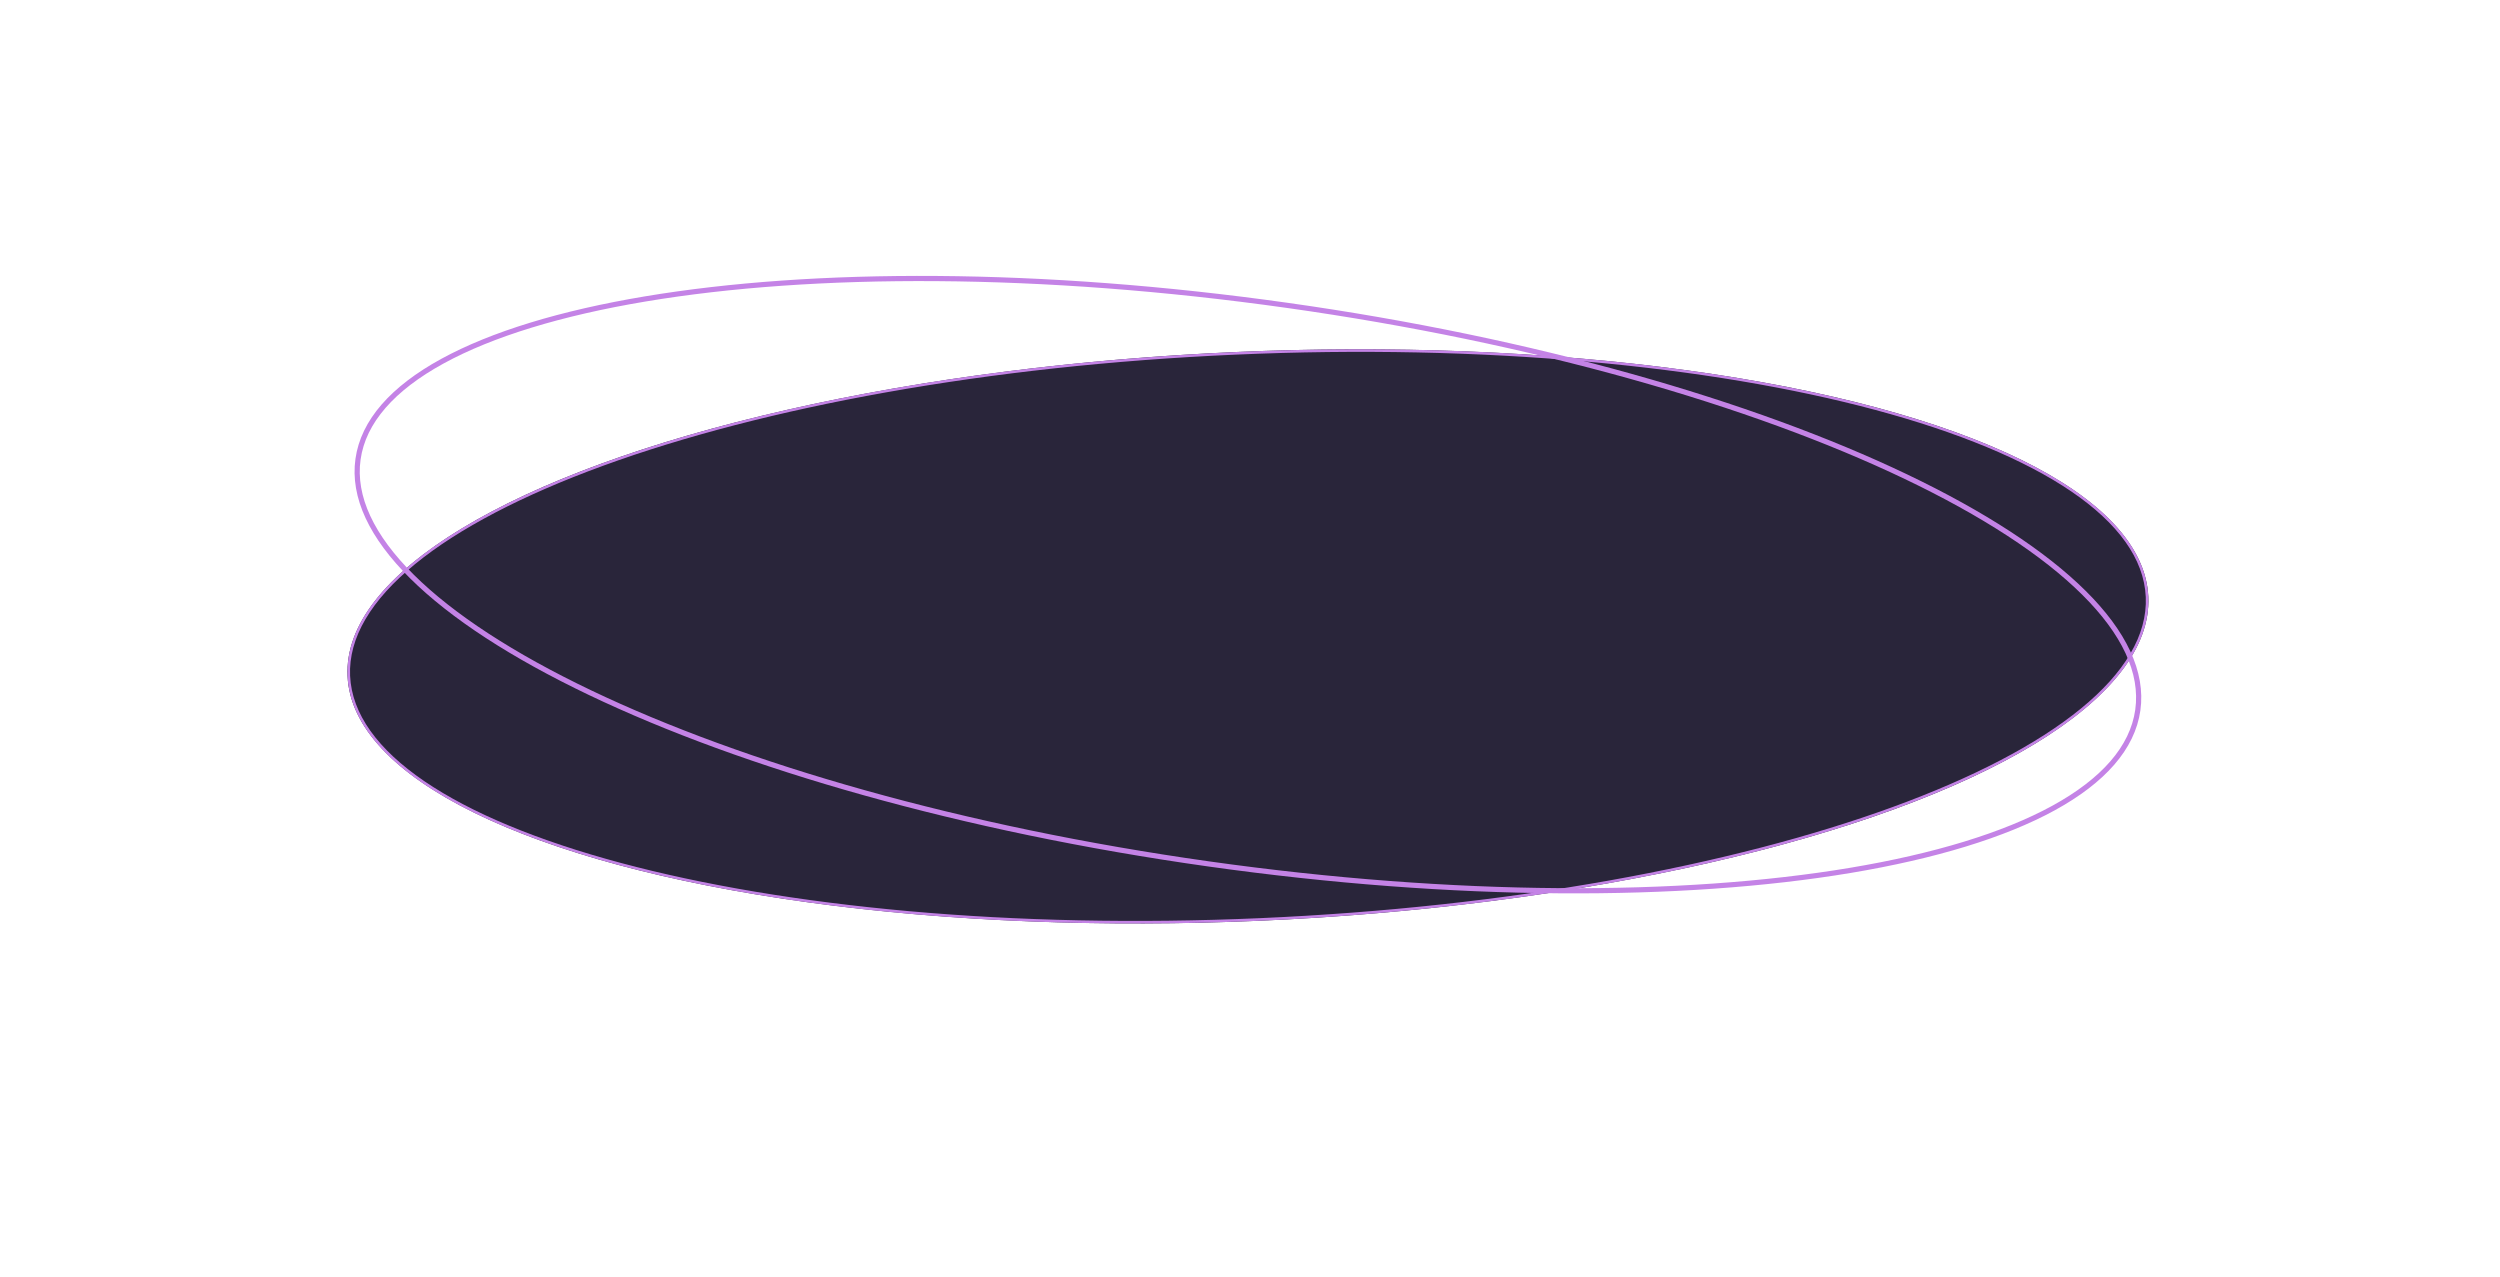 <?xml version="1.0" encoding="UTF-8"?> <svg xmlns="http://www.w3.org/2000/svg" width="280" height="143" viewBox="0 0 280 143" fill="none"> <g filter="url(#filter0_d_605_4572)"> <ellipse cx="139.768" cy="65.479" rx="100.944" ry="31.877" transform="rotate(-2.513 139.768 65.479)" fill="#29253A"></ellipse> <path d="M240.47 61.06C240.66 65.39 238.063 69.663 233.142 73.685C228.224 77.705 221.007 81.453 212.016 84.732C194.037 91.29 168.997 95.959 141.159 97.181C113.322 98.403 87.969 95.945 69.484 90.988C60.241 88.509 52.723 85.407 47.472 81.834C42.217 78.258 39.256 74.229 39.066 69.899C38.876 65.568 41.473 61.295 46.394 57.273C51.312 53.254 58.529 49.505 67.52 46.226C85.499 39.668 110.539 34.999 138.377 33.778C166.214 32.556 191.567 35.014 210.052 39.971C219.295 42.45 226.813 45.552 232.065 49.125C237.319 52.7 240.28 56.73 240.47 61.06Z" stroke="#C483E6" stroke-width="0.29"></path> </g> <path d="M239.435 79.535C238.84 83.761 235.552 87.455 229.996 90.5C224.445 93.541 216.681 95.903 207.251 97.481C188.393 100.636 162.937 100.647 135.356 96.757C107.776 92.868 83.315 85.817 66.066 77.57C57.44 73.446 50.632 69.03 46.139 64.572C41.641 60.109 39.503 55.65 40.099 51.424C40.695 47.198 43.983 43.503 49.539 40.459C55.09 37.417 62.853 35.056 72.284 33.478C91.141 30.323 116.597 30.312 144.178 34.202C171.759 38.091 196.219 45.142 213.469 53.389C222.095 57.513 228.903 61.929 233.396 66.387C237.894 70.849 240.031 75.309 239.435 79.535Z" stroke="#C483E6" stroke-width="0.58"></path> <defs> <filter id="filter0_d_605_4572" x="0.272" y="0.48" width="278.992" height="141.591" filterUnits="userSpaceOnUse" color-interpolation-filters="sRGB"> <feFlood flood-opacity="0" result="BackgroundImageFix"></feFlood> <feColorMatrix in="SourceAlpha" type="matrix" values="0 0 0 0 0 0 0 0 0 0 0 0 0 0 0 0 0 0 127 0" result="hardAlpha"></feColorMatrix> <feOffset dy="5.796"></feOffset> <feGaussianBlur stdDeviation="19.319"></feGaussianBlur> <feComposite in2="hardAlpha" operator="out"></feComposite> <feColorMatrix type="matrix" values="0 0 0 0 0 0 0 0 0 0 0 0 0 0 0 0 0 0 0.25 0"></feColorMatrix> <feBlend mode="normal" in2="BackgroundImageFix" result="effect1_dropShadow_605_4572"></feBlend> <feBlend mode="normal" in="SourceGraphic" in2="effect1_dropShadow_605_4572" result="shape"></feBlend> </filter> </defs> </svg> 
